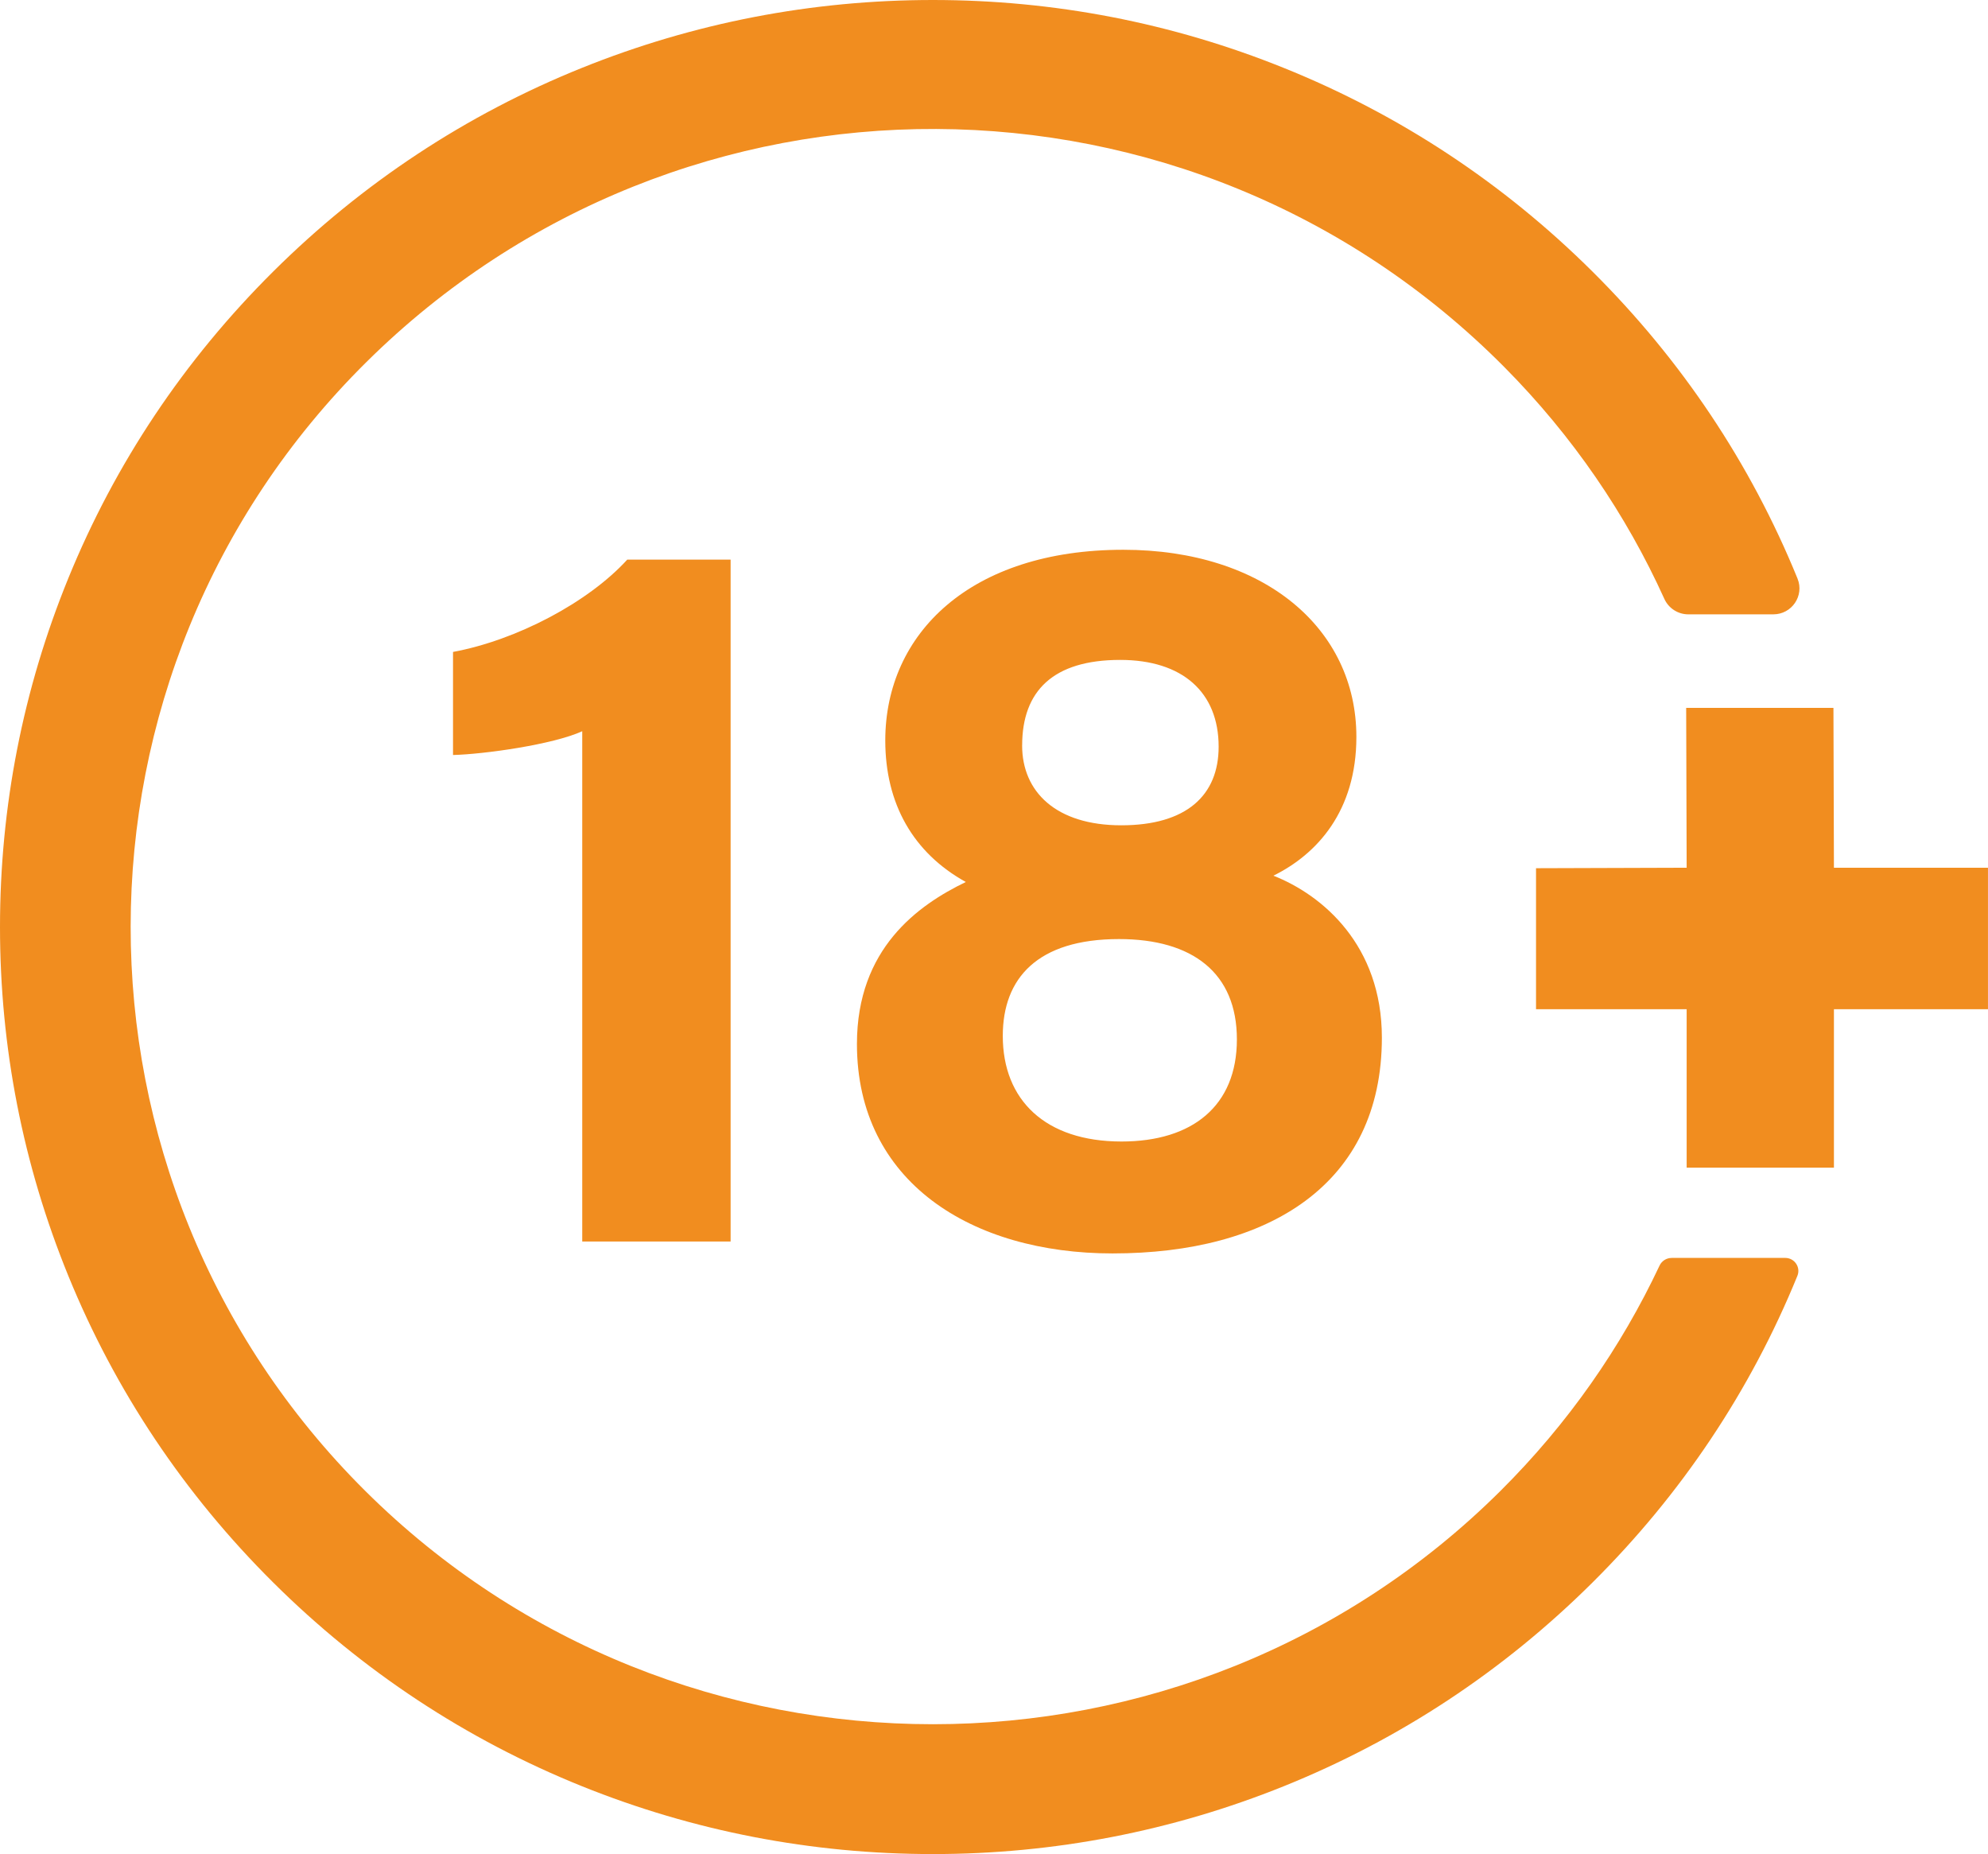 <svg width="74" height="69" viewBox="0 0 74 69" fill="none" xmlns="http://www.w3.org/2000/svg">
<g clip-path="url(#clip0_7521_3677)">
<path d="M62.223 46.815C62.03 46.815 61.855 46.927 61.774 47.1C60.344 50.138 58.369 52.983 55.848 55.489C44.2 67.061 25.248 67.061 13.6 55.489C1.94 43.904 1.951 25.047 13.635 13.478C25.39 1.837 44.335 1.918 55.992 13.657C58.55 16.233 60.537 19.162 61.952 22.287C62.11 22.636 62.458 22.863 62.843 22.863H66.009C66.699 22.863 67.169 22.169 66.91 21.534L66.905 21.52C65.157 17.239 62.591 13.399 59.277 10.106C55.963 6.814 52.098 4.264 47.788 2.528C43.628 0.85 39.233 0 34.724 0C30.216 0 25.82 0.851 21.659 2.527C17.35 4.263 13.485 6.812 10.17 10.105C6.856 13.398 4.291 17.238 2.543 21.519C0.856 25.653 0 30.021 0 34.5C0 38.98 0.856 43.347 2.543 47.481C4.291 51.763 6.857 55.602 10.171 58.895C13.485 62.187 17.35 64.737 21.659 66.474C25.82 68.15 30.216 69 34.724 69C39.233 69 43.629 68.15 47.79 66.474C52.099 64.737 55.963 62.188 59.277 58.895C62.592 55.602 65.158 51.763 66.905 47.481C67.035 47.162 66.799 46.814 66.453 46.814H62.223V46.815Z" fill="#F18D1F"/>
<path d="M21.673 46.204V27.213C20.585 27.71 18.028 28.068 16.863 28.098V24.262C19.225 23.826 21.903 22.415 23.348 20.827H27.196V46.204H21.674H21.673Z" fill="#F18D1F"/>
<path d="M31.898 38.852C31.898 35.303 34.168 33.685 35.951 32.824C33.987 31.737 32.953 29.906 32.953 27.558C32.953 23.568 36.136 20.46 41.811 20.46C47.054 20.46 50.489 23.389 50.489 27.424C50.489 30.183 49.027 31.788 47.4 32.589C49.233 33.31 51.438 35.18 51.438 38.616C51.438 44.091 47.208 46.647 41.413 46.647C36.17 46.647 31.898 43.991 31.898 38.852V38.852ZM46.041 38.681C46.041 36.212 44.396 34.948 41.654 34.948C38.616 34.948 37.327 36.406 37.327 38.552C37.327 40.938 38.909 42.482 41.747 42.482C44.384 42.482 46.041 41.158 46.041 38.682V38.681ZM38.047 27.743C38.047 29.467 39.309 30.714 41.737 30.714C44.165 30.714 45.362 29.599 45.362 27.789C45.362 25.765 44.019 24.559 41.696 24.559C39.207 24.559 38.048 25.71 38.048 27.743H38.047Z" fill="#F18D1F"/>
<path d="M68.247 26.344L68.265 32.293H73.999V37.559H68.265V43.454H62.783V37.559H57.176V32.311L62.783 32.293L62.765 26.344H68.247Z" fill="#F18D1F"/>
</g>
<defs>
<clipPath id="clip0_7521_3677">
<rect width="74" height="69" fill="white"/>
</clipPath>
</defs>
</svg>
